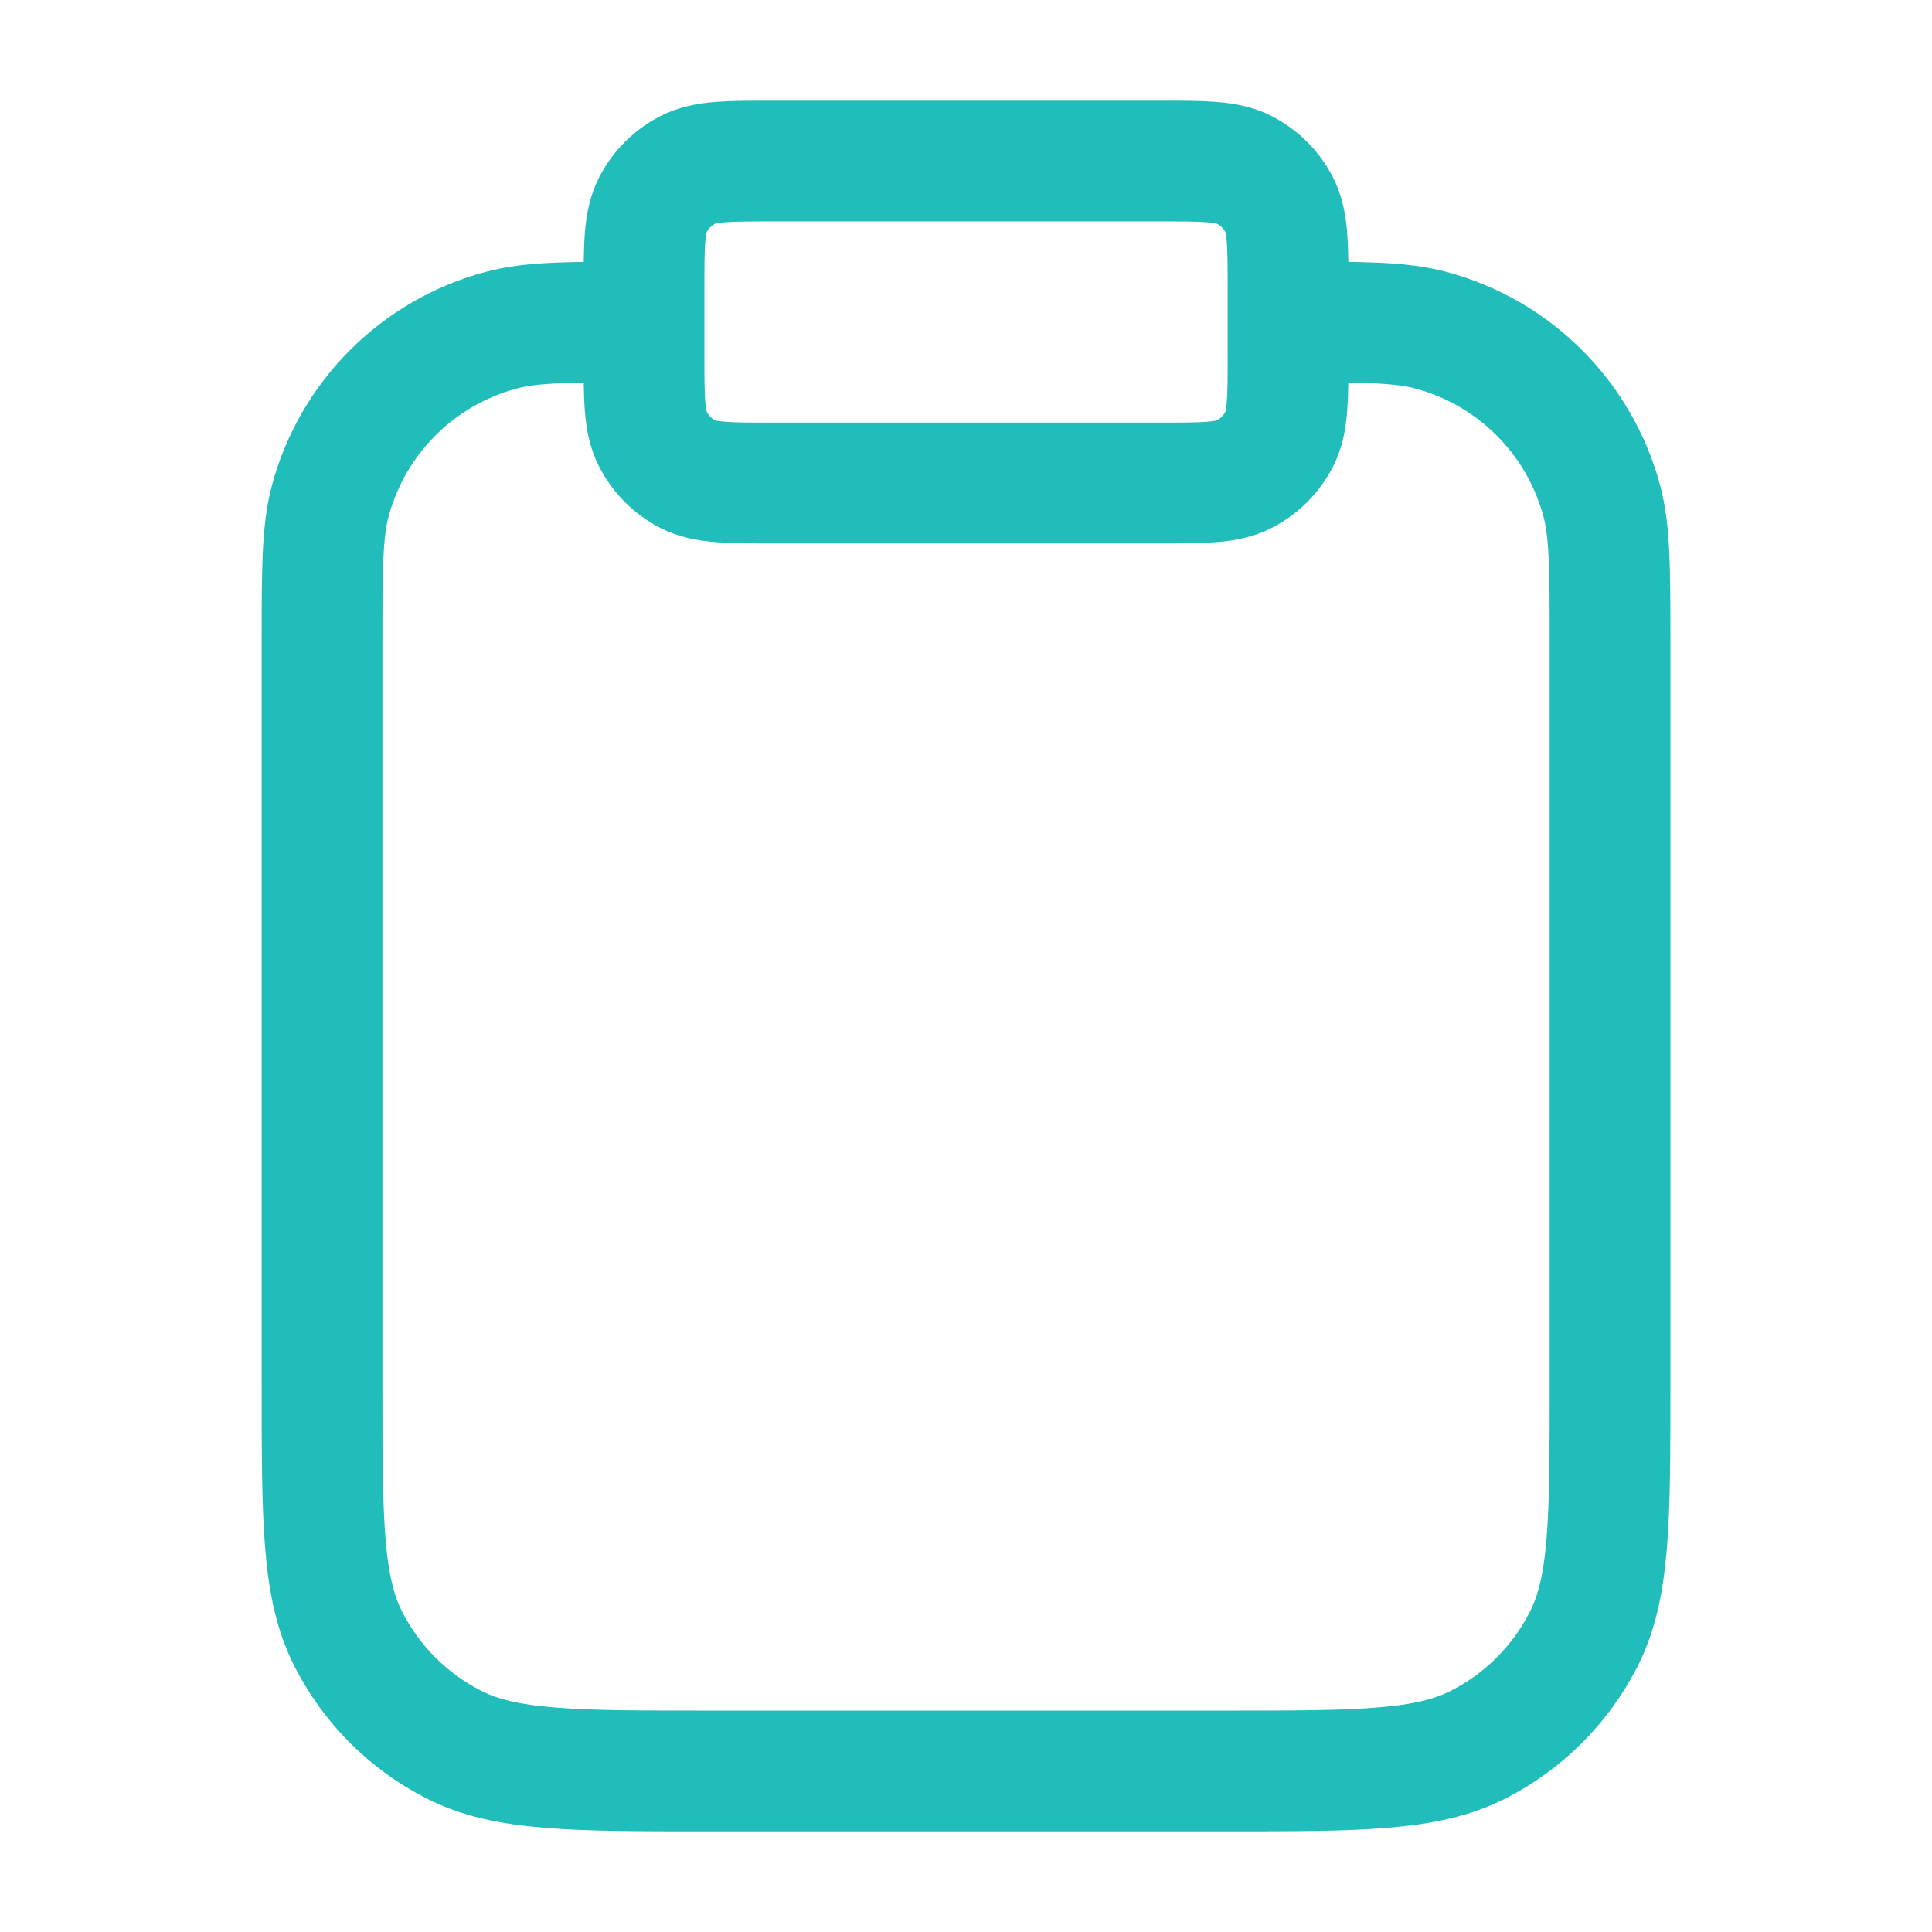<svg width="32" height="32" viewBox="0 0 32 32" fill="none" xmlns="http://www.w3.org/2000/svg">
<path d="M21.334 5.333C22.574 5.333 23.194 5.333 23.703 5.47C25.083 5.84 26.161 6.918 26.531 8.298C26.667 8.807 26.667 9.427 26.667 10.667V22.933C26.667 25.174 26.667 26.294 26.231 27.149C25.848 27.902 25.236 28.514 24.483 28.897C23.628 29.333 22.508 29.333 20.267 29.333H11.734C9.494 29.333 8.374 29.333 7.518 28.897C6.765 28.514 6.153 27.902 5.77 27.149C5.334 26.294 5.334 25.174 5.334 22.933V10.667C5.334 9.427 5.334 8.807 5.47 8.298C5.84 6.918 6.918 5.84 8.299 5.47C8.807 5.333 9.427 5.333 10.667 5.333M12.801 8H19.201C19.947 8 20.321 8 20.606 7.855C20.857 7.727 21.061 7.523 21.189 7.272C21.334 6.987 21.334 6.613 21.334 5.867V4.8C21.334 4.053 21.334 3.68 21.189 3.395C21.061 3.144 20.857 2.94 20.606 2.812C20.321 2.667 19.947 2.667 19.201 2.667H12.801C12.054 2.667 11.681 2.667 11.395 2.812C11.144 2.94 10.941 3.144 10.813 3.395C10.667 3.68 10.667 4.053 10.667 4.8V5.867C10.667 6.613 10.667 6.987 10.813 7.272C10.941 7.523 11.144 7.727 11.395 7.855C11.681 8 12.054 8 12.801 8Z" stroke="#21BDBA" stroke-width="2" stroke-linecap="round" stroke-linejoin="round"/>
</svg>
